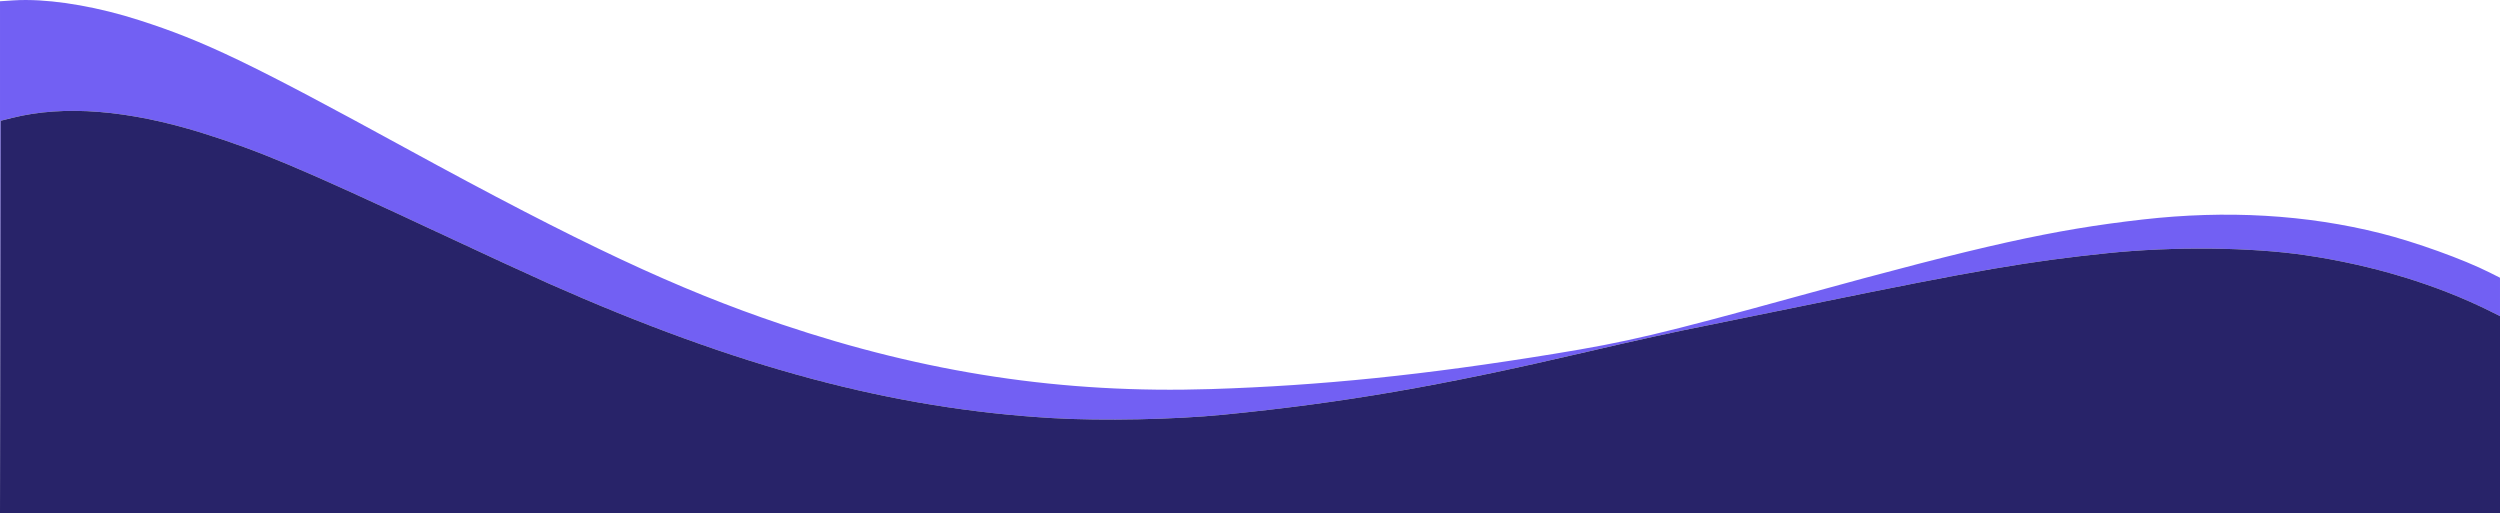 <?xml version="1.0" encoding="UTF-8" standalone="no"?>
<!-- Created with Inkscape (http://www.inkscape.org/) -->

<svg
   xmlns:dc="http://purl.org/dc/elements/1.1/"
   xmlns:cc="http://creativecommons.org/ns#"
   xmlns:rdf="http://www.w3.org/1999/02/22-rdf-syntax-ns#"
   xmlns:svg="http://www.w3.org/2000/svg"
   xmlns="http://www.w3.org/2000/svg"
   xmlns:sodipodi="http://sodipodi.sourceforge.net/DTD/sodipodi-0.dtd"
   xmlns:inkscape="http://www.inkscape.org/namespaces/inkscape"
   width="499.535mm"
   height="102.582mm"
   viewBox="0 0 499.535 102.582"
   version="1.1"
   id="svg831"
   inkscape:version="0.92.4 (5da689c313, 2019-01-14)"
   sodipodi:docname="vague_bleue_up.svg">
  <defs
     id="defs825" />
  <sodipodi:namedview
     id="base"
     pagecolor="#ffffff"
     bordercolor="#666666"
     borderopacity="1.0"
     inkscape:pageopacity="0.0"
     inkscape:pageshadow="2"
     inkscape:zoom="0.35"
     inkscape:cx="812.57803"
     inkscape:cy="-223.71427"
     inkscape:document-units="mm"
     inkscape:current-layer="layer1"
     showgrid="false"
     fit-margin-top="0"
     fit-margin-left="0"
     fit-margin-right="0"
     fit-margin-bottom="0"
     inkscape:window-width="1920"
     inkscape:window-height="1017"
     inkscape:window-x="-8"
     inkscape:window-y="-8"
     inkscape:window-maximized="1" />
  <g
     inkscape:label="Layer 1"
     inkscape:groupmode="layer"
     id="layer1"
     transform="translate(292.858,103.654)">
    <g
       id="g1399"
       transform="translate(80.131,175.381)">
      <path
         style="fill:#7260f3;stroke-width:0.265"
         d="m -367.659,-279.035 c -0.91,-0.004 -1.784,0.02 -2.616,0.074 l -2.712,0.177 v 51.165 49.958 l 0.065,-38.017 0.067,-39.224 2.28,-0.573 c 10.409,-2.614 23.279,-1.587 38.075,3.039 11.343,3.546 19.677,7.06 46.618,19.658 9.064,4.238 19.159,8.895 22.433,10.348 37.833,16.789 68.89,25.089 100.806,26.939 9.928,0.576 24.3,0.288 34.131,-0.684 23.986,-2.371 43.389,-5.727 72.657,-12.569 9.675,-2.262 17.841,-4.055 24.049,-5.281 1.601,-0.316 11.288,-2.293 21.527,-4.393 32.047,-6.573 42.868,-8.432 58.367,-10.029 13.19,-1.359 28.607,-1.205 39.532,0.394 13.441,1.967 26.351,5.892 37.141,11.29 l 1.786,0.893 v -7.673 l -2.067,-1.039 c -5.268,-2.649 -14.847,-6.099 -21.746,-7.834 -14.908,-3.748 -30.828,-4.671 -47.598,-2.761 -17.914,2.04 -31.772,5.12 -68.422,15.202 -28.157,7.746 -34.458,9.237 -49.183,11.639 -25.91,4.227 -46.468,6.338 -68.557,7.04 -29.525,0.939 -56.857,-3.185 -85.857,-12.953 -20.691,-6.969 -39.934,-15.995 -75.142,-35.244 -31.025,-16.962 -40.16,-21.347 -53.181,-25.523 -7.936,-2.545 -16.081,-3.989 -22.453,-4.02 z"
         id="path1403"
         inkscape:connector-curvature="0" />
    </g>
    <g
       id="g1393"
       transform="translate(79.375,-229.054)">
      <path
         style="fill:#282369;stroke-width:0.265"
         d="m -372.166,188.757 0.067,-39.224 2.28,-0.573 c 10.409,-2.614 23.279,-1.587 38.074,3.038 11.343,3.546 19.677,7.06 46.618,19.658 9.064,4.238 19.159,8.895 22.433,10.348 37.833,16.789 68.89,25.089 100.806,26.94 9.928,0.576 24.3,0.288 34.131,-0.684 23.986,-2.371 43.39,-5.727 72.657,-12.569 9.675,-2.262 17.841,-4.055 24.049,-5.281 1.601,-0.316 11.288,-2.293 21.527,-4.393 32.047,-6.573 42.868,-8.432 58.368,-10.029 13.19,-1.359 28.607,-1.206 39.532,0.393 13.441,1.967 26.352,5.892 37.141,11.29 l 1.786,0.894 v 19.708 19.708 H -122.465 -372.233 Z"
         id="path1395"
         inkscape:connector-curvature="0" />
    </g>
  </g>
</svg>
